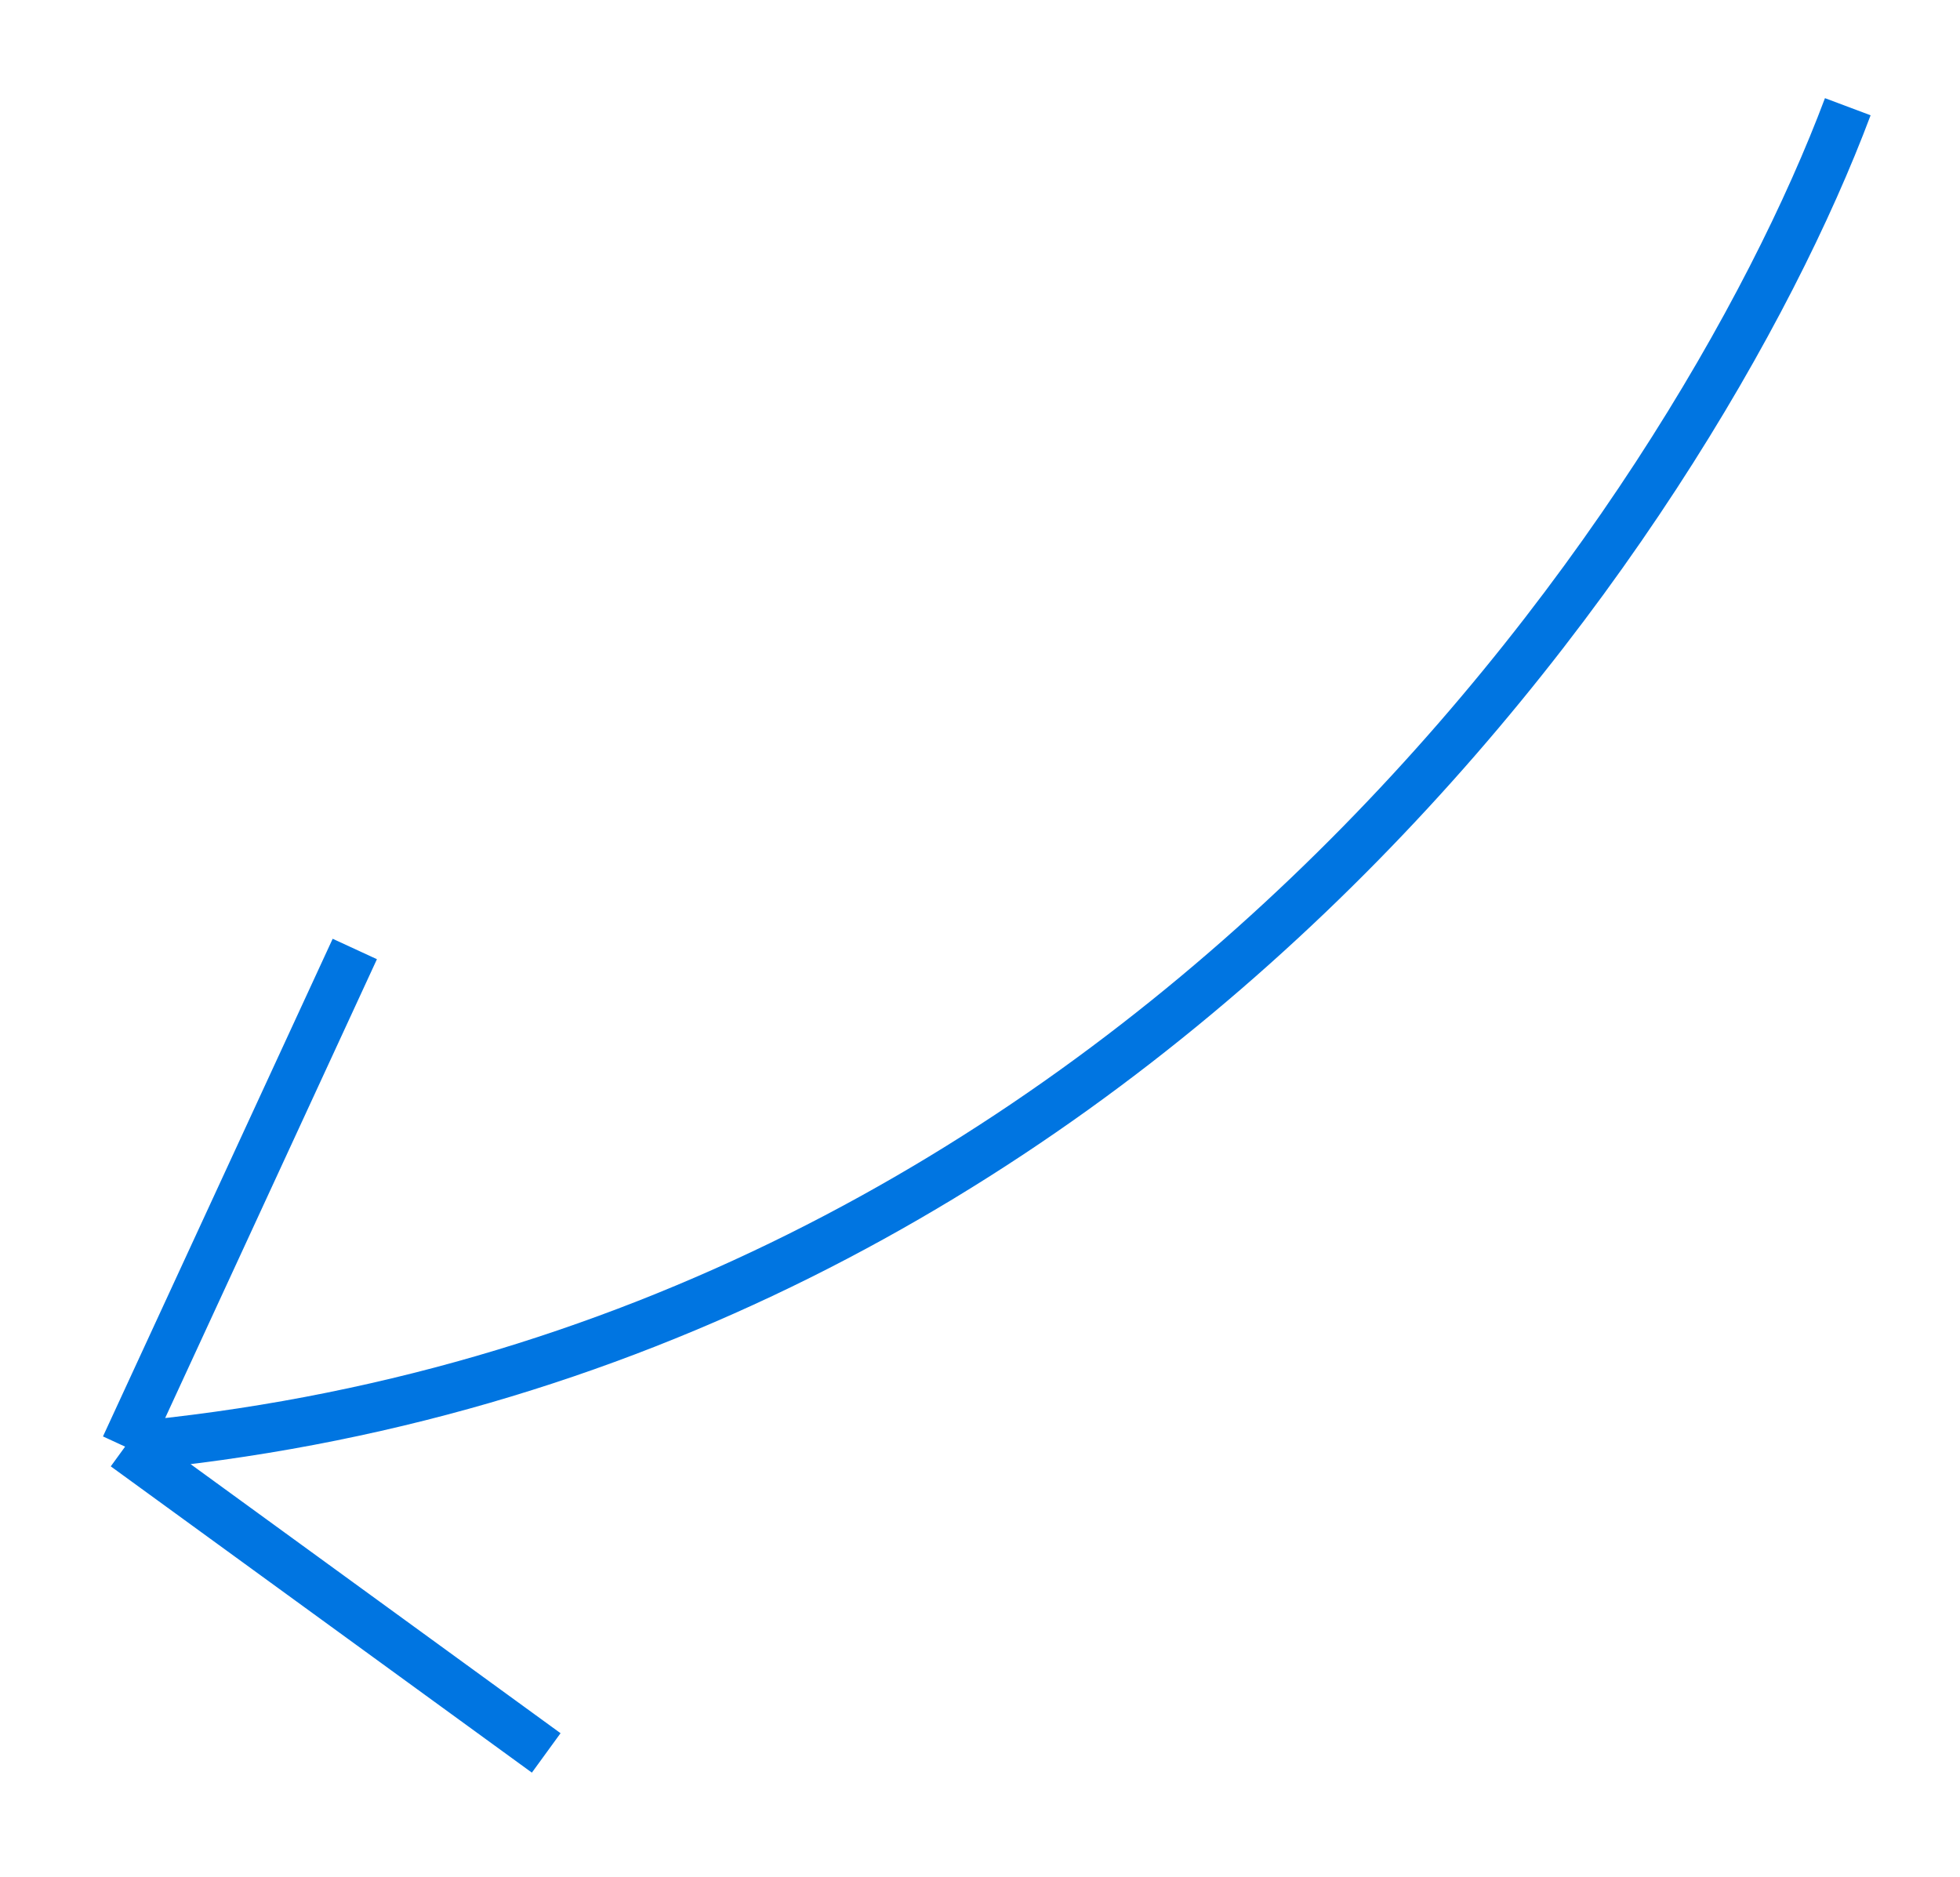 <?xml version="1.0" encoding="utf-8"?>
<svg xmlns="http://www.w3.org/2000/svg" fill="none" height="100%" overflow="visible" preserveAspectRatio="none" style="display: block;" viewBox="0 0 47 45" width="100%">
<g filter="url(#filter0_d_0_1459)" id="Vector 1">
<path d="M44.309 1C40.637 10.792 27.235 30.926 3 33.129M3 33.129L8.508 21.196M3 33.129L13.098 40.473" stroke="#0075E1" stroke-width="1.169"/>
</g>
<defs>
<filter color-interpolation-filters="sRGB" filterUnits="userSpaceOnUse" height="43.269" id="filter0_d_0_1459" width="45.706" x="0.709" y="0.795">
<feFlood flood-opacity="0" result="BackgroundImageFix"/>
<feColorMatrix in="SourceAlpha" result="hardAlpha" type="matrix" values="0 0 0 0 0 0 0 0 0 0 0 0 0 0 0 0 0 0 127 0"/>
<feOffset dy="1.559"/>
<feGaussianBlur stdDeviation="0.779"/>
<feComposite in2="hardAlpha" operator="out"/>
<feColorMatrix type="matrix" values="0 0 0 0 0 0 0 0 0 0 0 0 0 0 0 0 0 0 0.25 0"/>
<feBlend in2="BackgroundImageFix" mode="normal" result="effect1_dropShadow_0_1459"/>
<feBlend in="SourceGraphic" in2="effect1_dropShadow_0_1459" mode="normal" result="shape"/>
</filter>
</defs>
</svg>